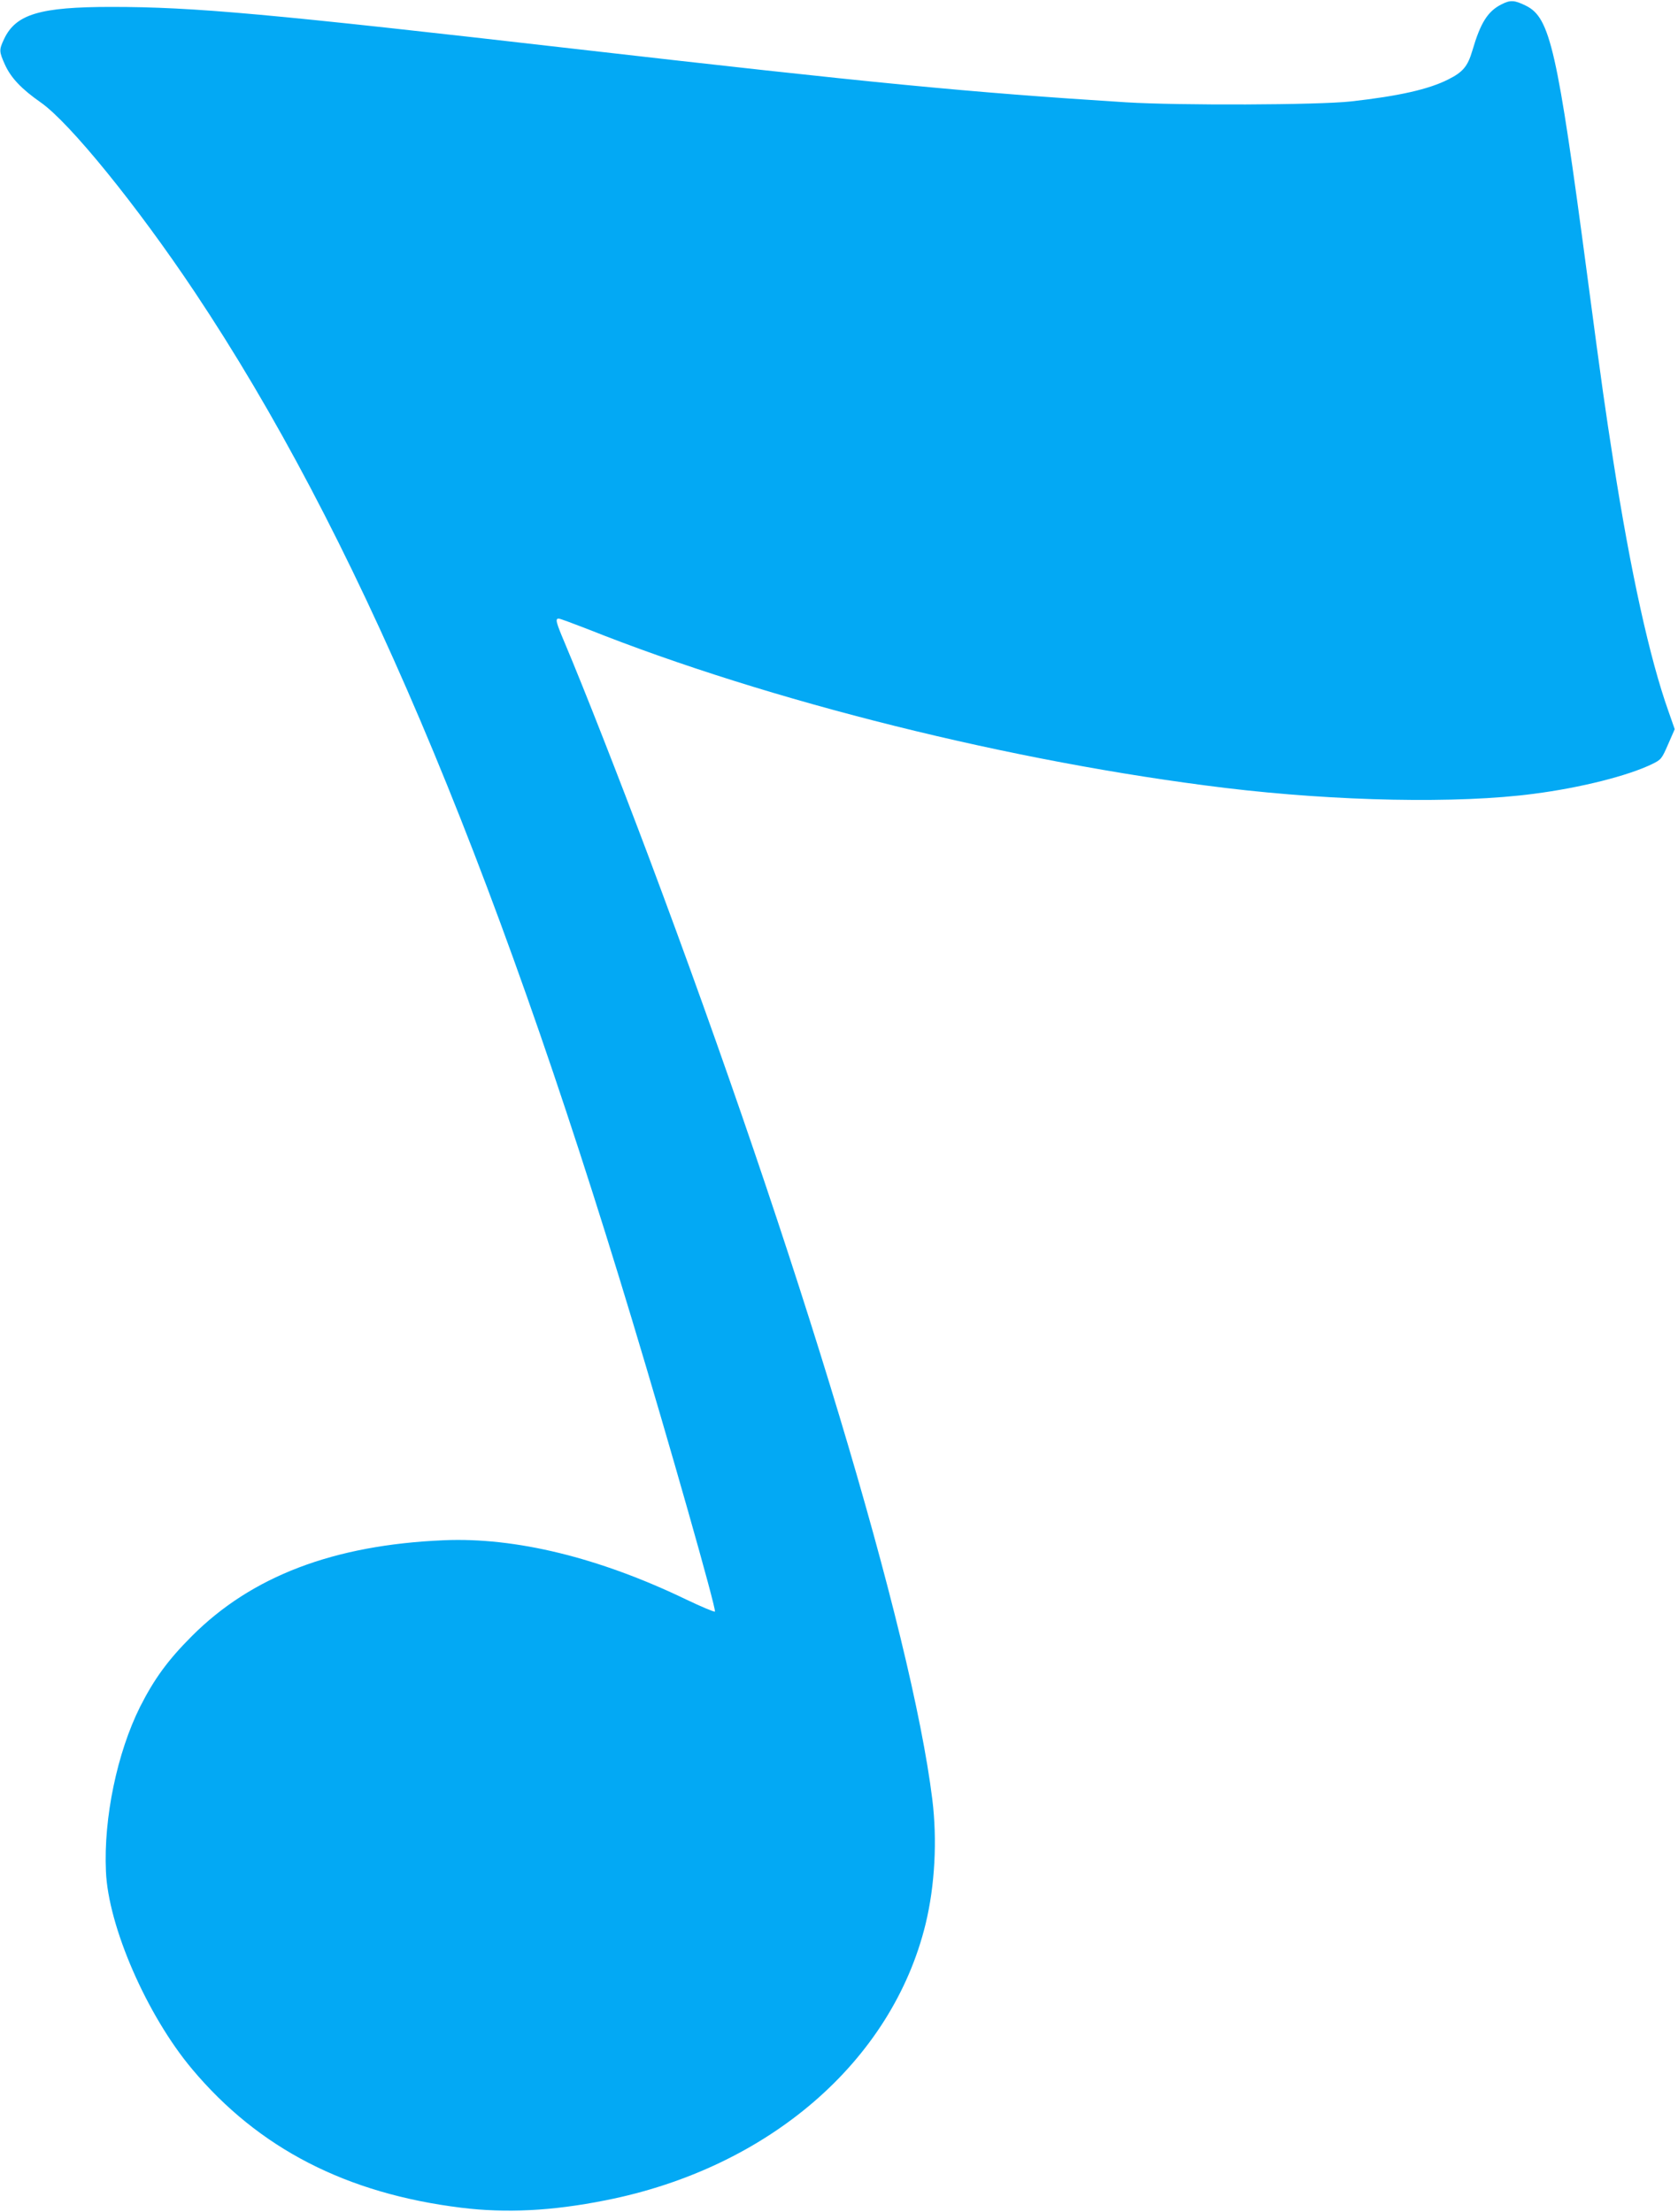 <?xml version="1.0" standalone="no"?>
<!DOCTYPE svg PUBLIC "-//W3C//DTD SVG 20010904//EN"
 "http://www.w3.org/TR/2001/REC-SVG-20010904/DTD/svg10.dtd">
<svg version="1.0" xmlns="http://www.w3.org/2000/svg"
 width="971pt" height="1280pt" viewBox="0 0 971 1280"
 preserveAspectRatio="xMidYMid meet">
<g transform="translate(0,1280) scale(0.1,-0.1)"
fill="#03a9f4" stroke="none">
<path d="M8689 12775 c-80 -40 -122 -107 -169 -268 -27 -91 -54 -124 -140
-167 -113 -57 -285 -96 -563 -127 -191 -21 -994 -24 -1302 -5 -918 58 -1459
111 -3170 307 -1793 206 -2222 245 -2700 245 -414 0 -553 -42 -621 -185 -30
-64 -30 -72 5 -150 35 -76 94 -139 207 -218 168 -118 557 -597 892 -1099 921
-1381 1715 -3247 2530 -5948 212 -702 489 -1676 479 -1687 -4 -3 -78 28 -164
69 -506 244 -990 362 -1405 344 -637 -27 -1112 -208 -1458 -555 -139 -139
-218 -248 -300 -410 -132 -265 -211 -642 -197 -951 13 -319 237 -833 499
-1145 384 -458 891 -720 1558 -802 259 -32 523 -19 834 43 942 186 1658 804
1852 1599 54 222 68 485 39 721 -121 977 -767 3125 -1643 5460 -169 449 -370
963 -486 1238 -49 116 -54 136 -33 136 8 0 83 -28 168 -61 1048 -418 2462
-770 3689 -919 647 -78 1348 -92 1785 -34 271 35 545 104 685 172 53 26 56 30
93 115 l38 87 -36 103 c-109 306 -219 806 -319 1447 -47 302 -63 410 -151
1075 -174 1313 -215 1493 -355 1562 -67 33 -90 34 -141 8z"/>
</g>
</svg>
